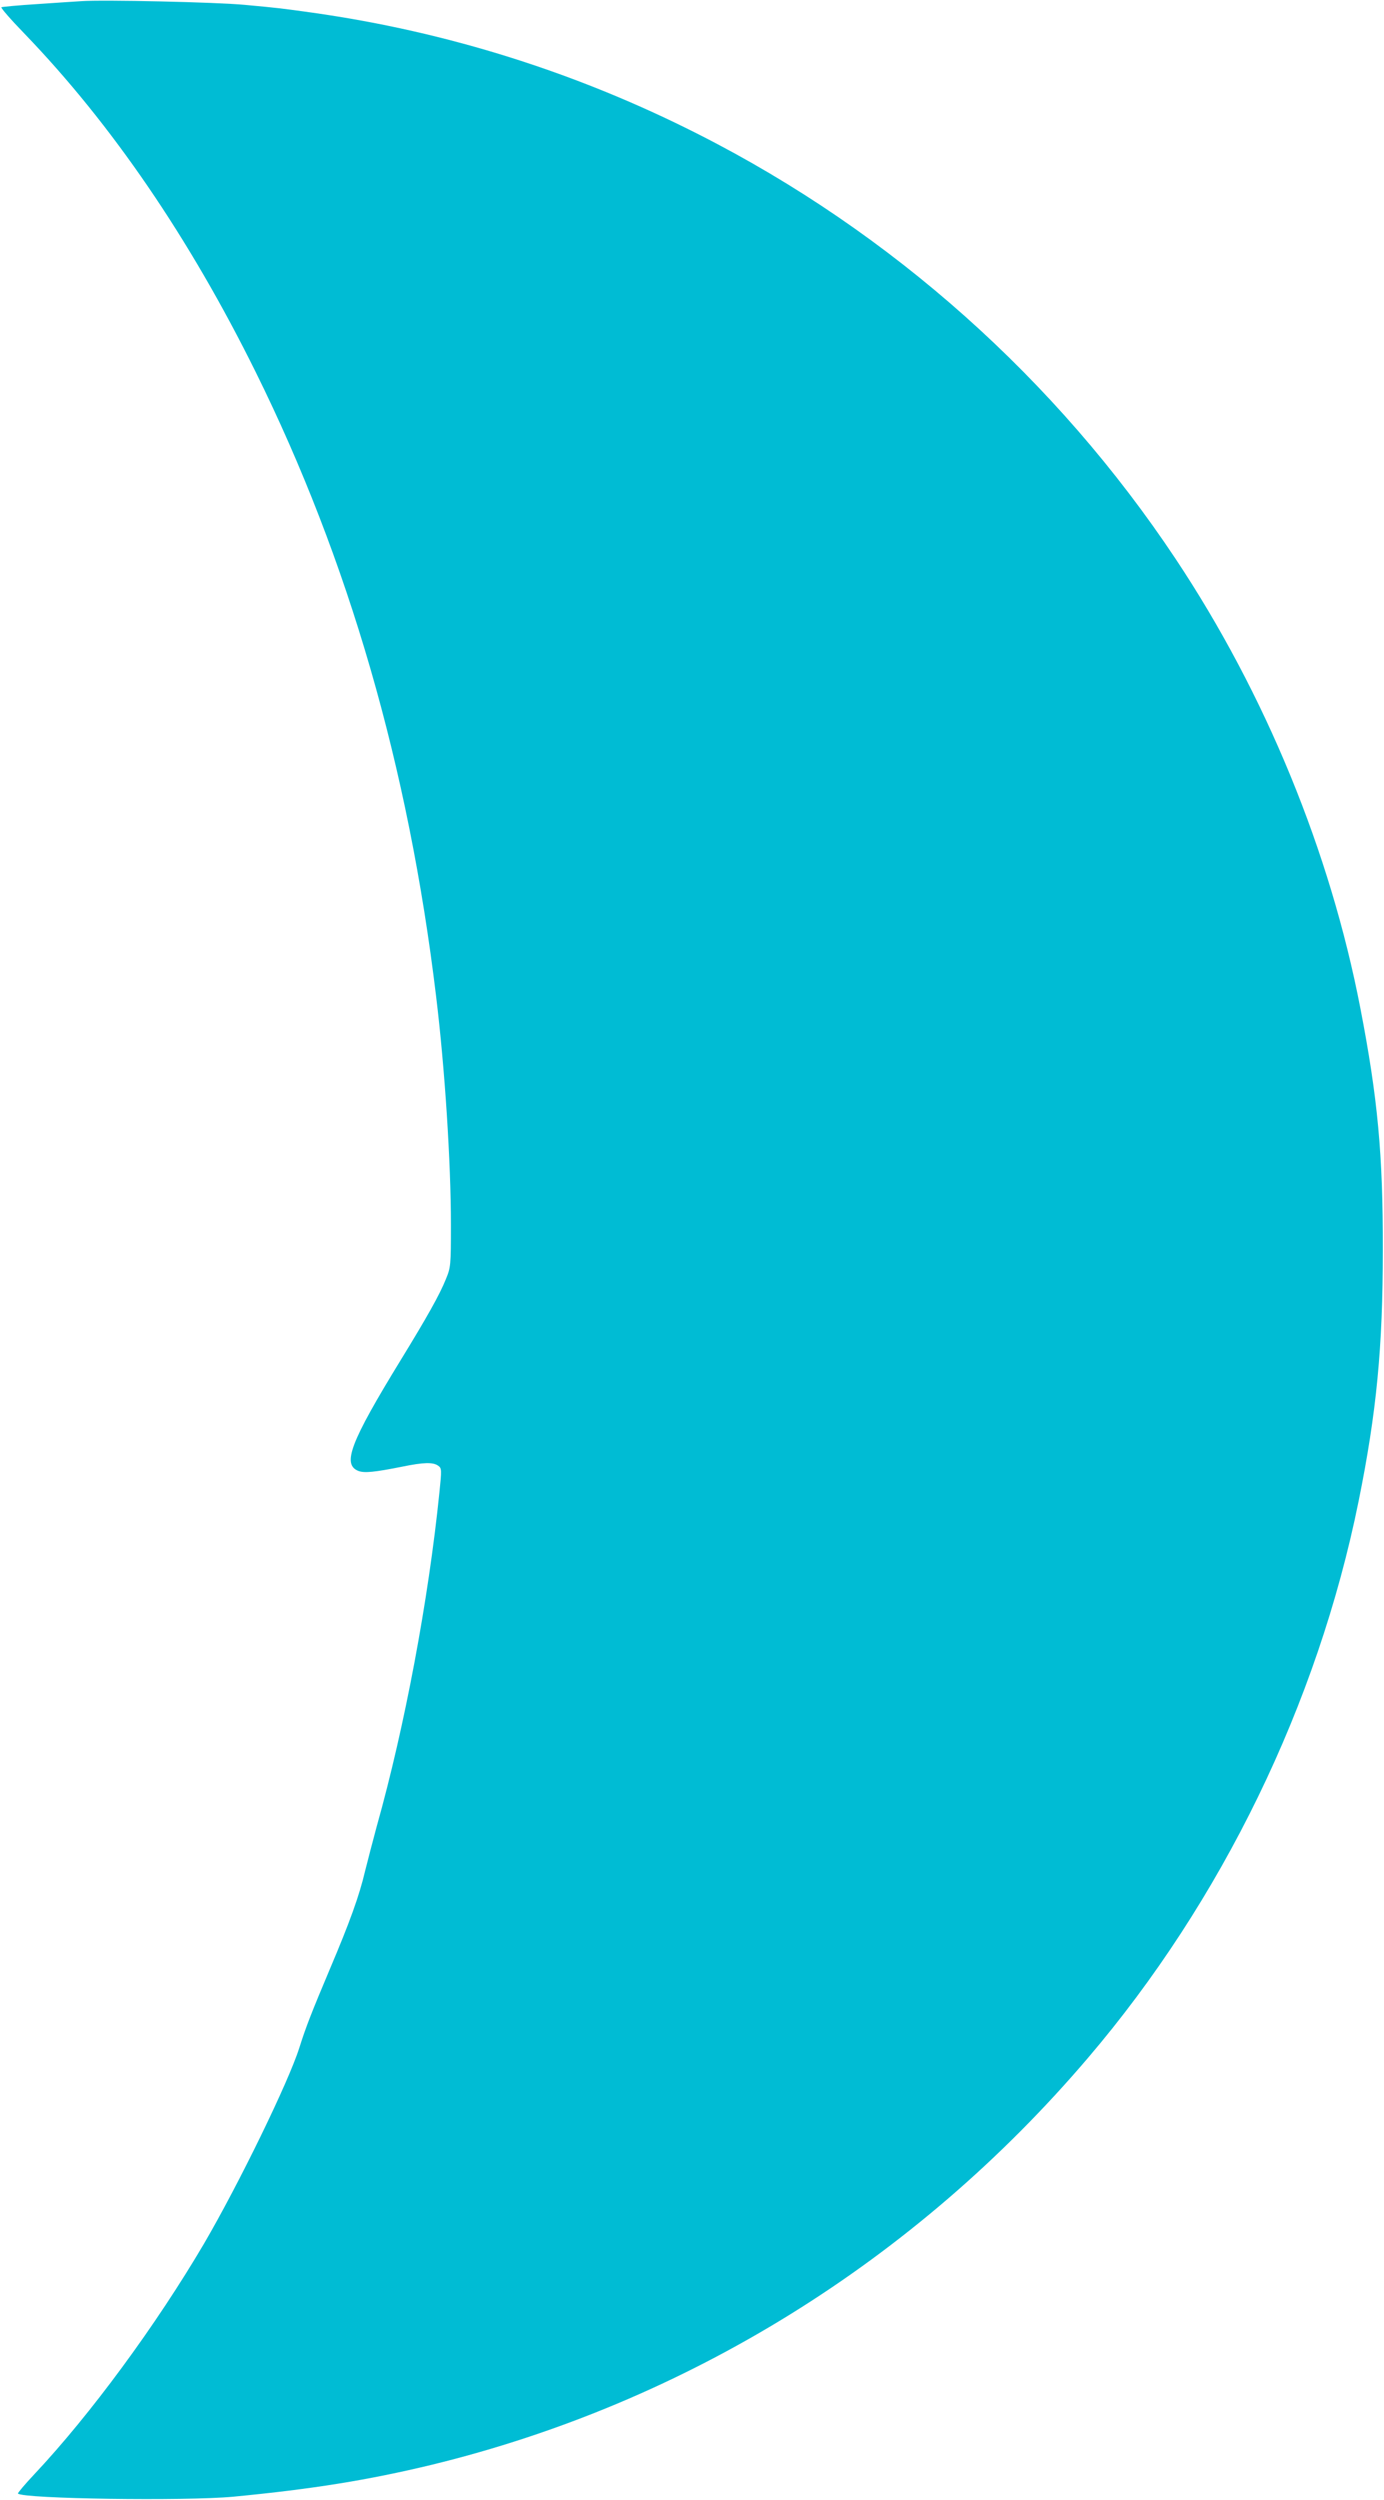 <?xml version="1.0" standalone="no"?>
<!DOCTYPE svg PUBLIC "-//W3C//DTD SVG 20010904//EN"
 "http://www.w3.org/TR/2001/REC-SVG-20010904/DTD/svg10.dtd">
<svg version="1.0" xmlns="http://www.w3.org/2000/svg"
 width="709pt" height="1280pt" viewBox="0 0 709 1280"
 preserveAspectRatio="xMidYMid meet">
<g transform="translate(0,1280) scale(0.1,-0.1)"
fill="#00bcd4" stroke="none">
<path d="M415 12794 c-27 -2 -129 -8 -225 -15 -96 -6 -179 -14 -183 -16 -4 -3
49 -64 119 -136 446 -463 844 -1045 1184 -1732 476 -962 783 -2023 924 -3195
45 -369 76 -850 76 -1171 0 -208 -1 -218 -26 -278 -31 -78 -97 -195 -230 -412
-260 -424 -303 -537 -217 -570 31 -11 81 -6 222 22 111 23 160 24 186 5 18
-13 18 -20 6 -137 -56 -549 -177 -1197 -321 -1709 -20 -74 -47 -178 -60 -230
-29 -124 -78 -260 -179 -498 -94 -223 -123 -296 -158 -407 -56 -176 -309 -695
-487 -1000 -247 -420 -584 -878 -871 -1183 -48 -51 -85 -95 -83 -98 28 -27
856 -39 1103 -16 407 39 691 85 1015 163 1304 317 2478 1044 3364 2084 685
803 1176 1812 1386 2850 92 454 124 788 124 1285 1 489 -26 778 -115 1238
-155 803 -487 1610 -946 2300 -612 920 -1456 1672 -2438 2171 -625 318 -1291
528 -1984 626 -158 22 -172 24 -346 40 -148 14 -726 27 -840 19z"/>
</g>
</svg>
